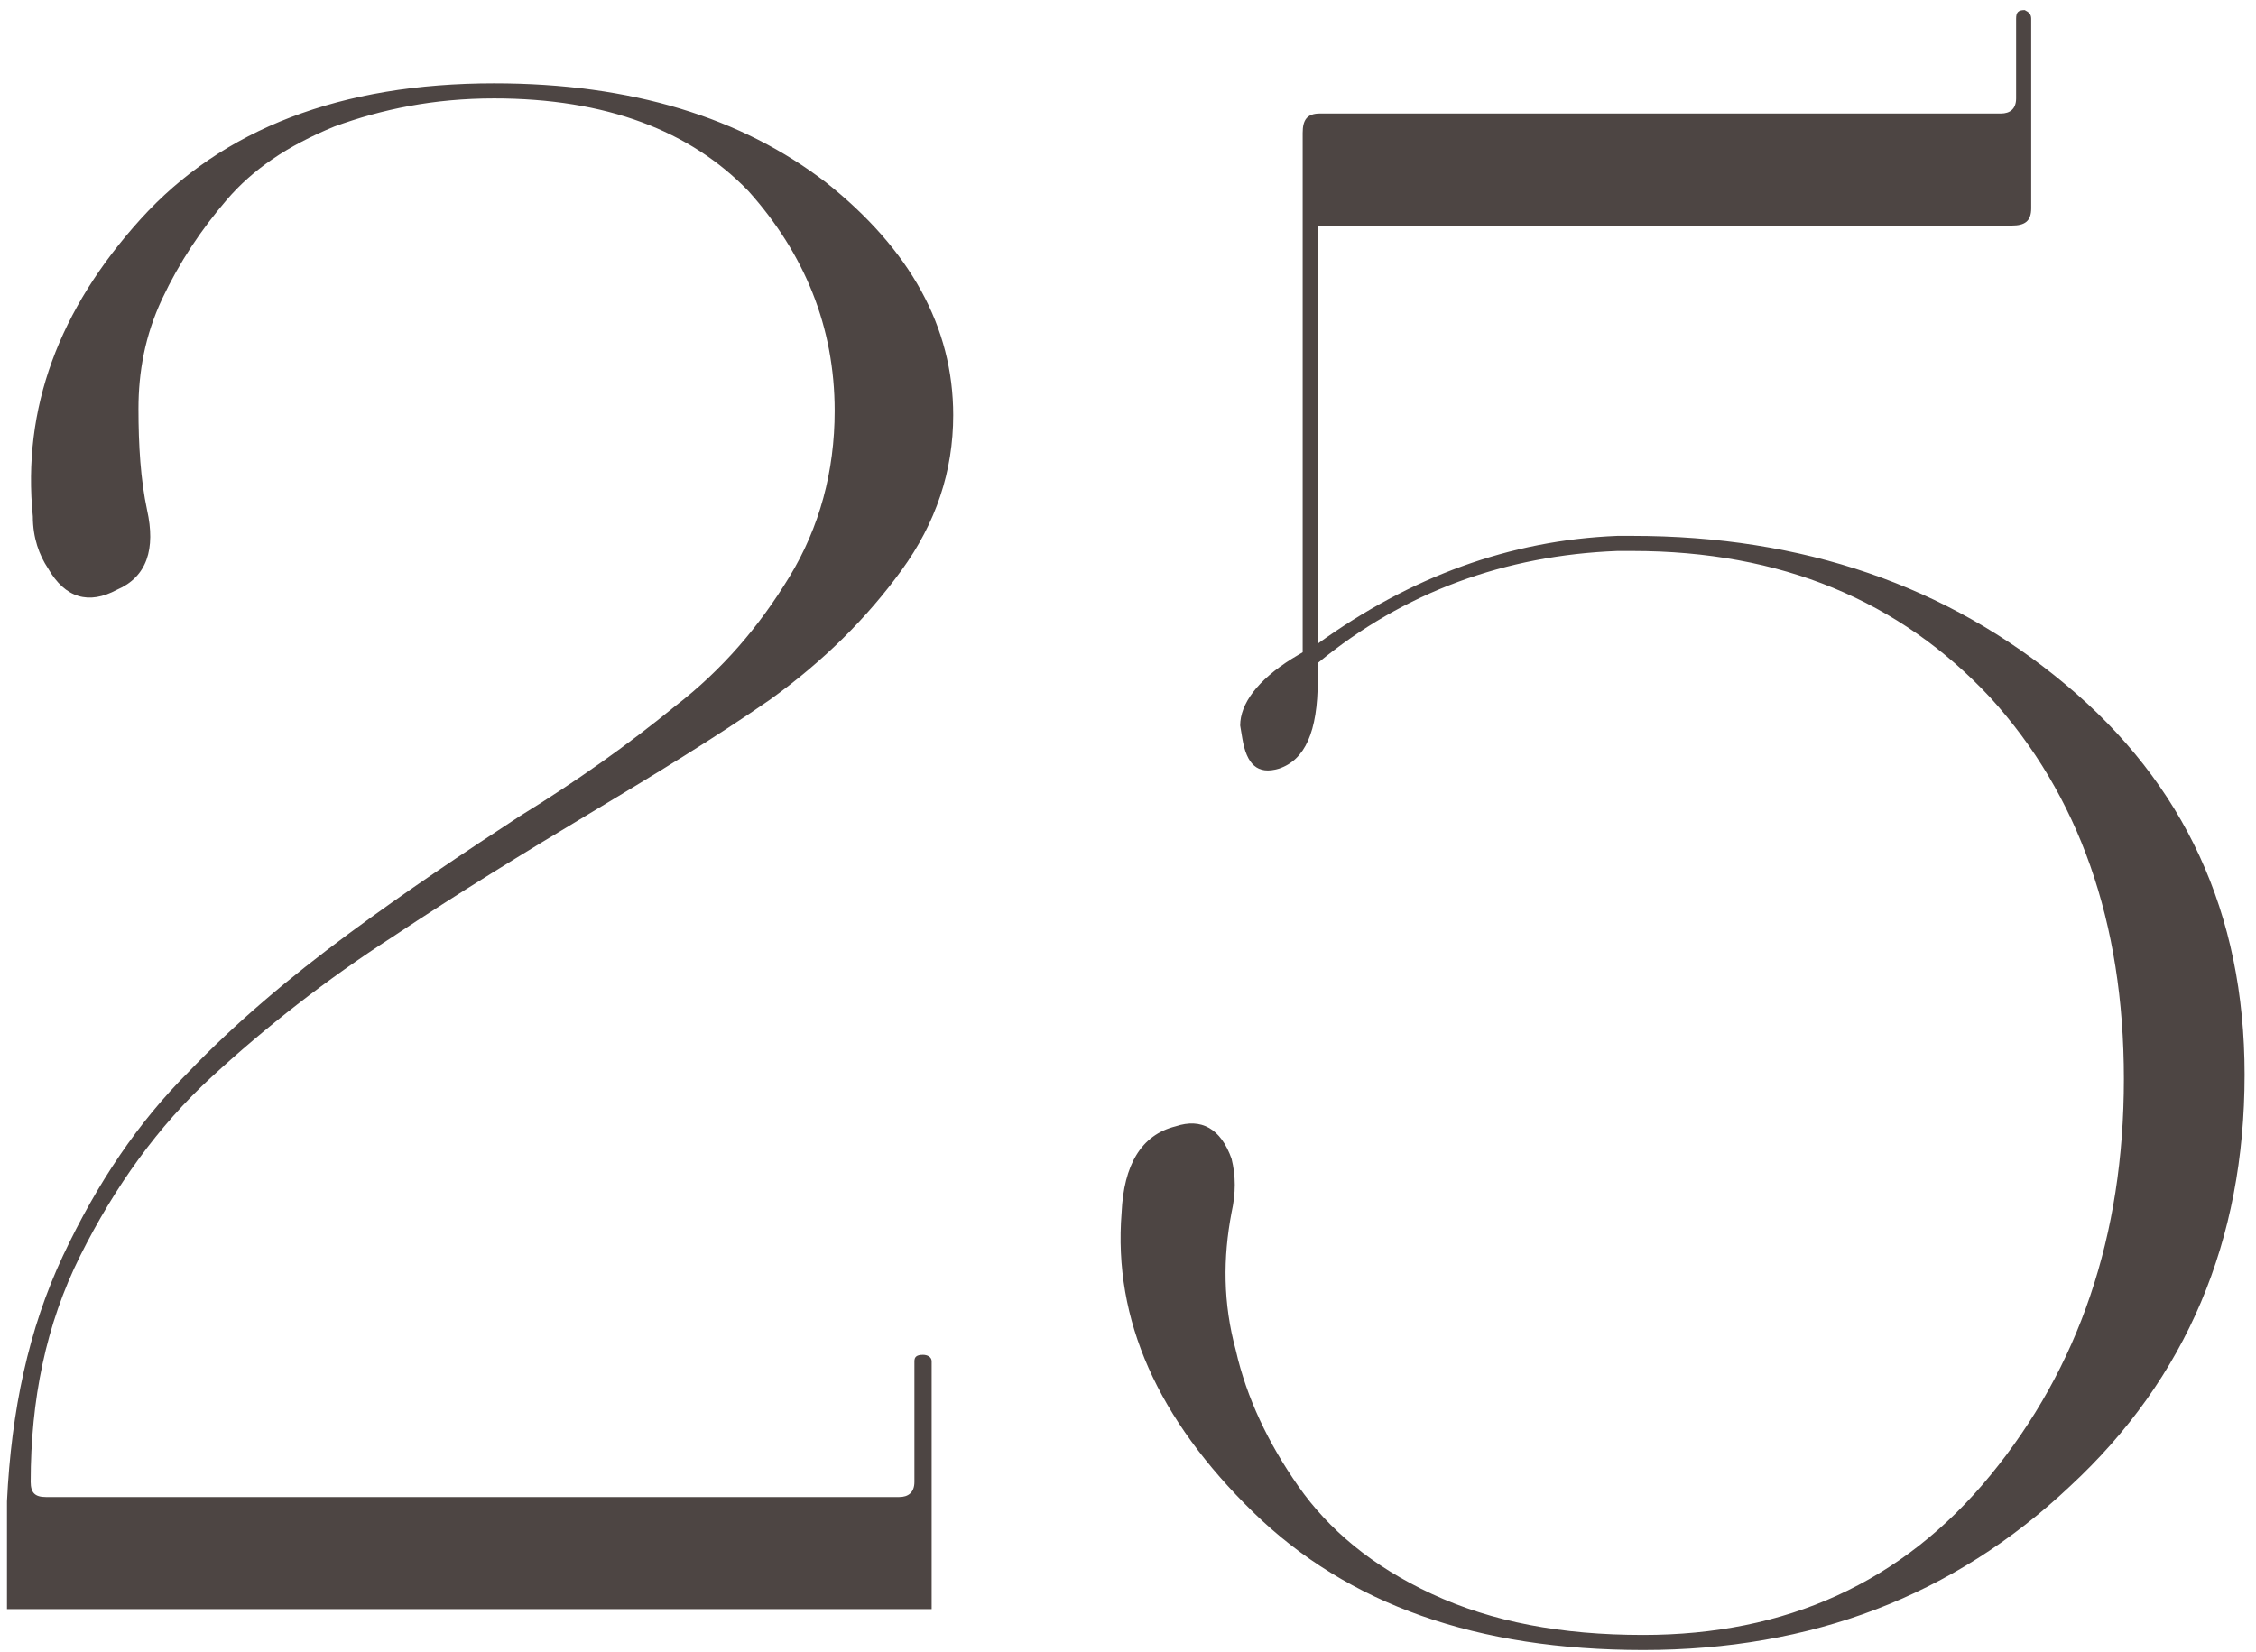 <?xml version="1.0" encoding="UTF-8"?> <svg xmlns="http://www.w3.org/2000/svg" width="157" height="115" viewBox="0 0 157 115" fill="none"><path d="M0.486 112V104.5C0.786 98.2 1.986 92.5 4.386 87.4C6.786 82.3 9.636 78.1 13.086 74.65C16.386 71.2 20.136 68.05 24.186 65.05C28.236 62.05 32.286 59.35 36.186 56.8C40.086 54.4 43.686 51.85 46.986 49.15C50.286 46.6 52.836 43.6 54.936 40.15C57.036 36.7 58.086 32.8 58.086 28.6C58.086 22.75 55.986 17.65 52.086 13.3C48.036 9.1 42.186 6.85 34.386 6.85C30.186 6.85 26.586 7.6 23.286 8.8C19.986 10.15 17.586 11.8 15.786 13.9C13.986 16 12.486 18.25 11.286 20.8C10.086 23.35 9.636 25.9 9.636 28.45C9.636 31 9.786 33.4 10.236 35.5C10.836 38.2 10.236 40.15 8.136 41.05C6.186 42.1 4.536 41.65 3.336 39.55C2.736 38.65 2.286 37.45 2.286 35.95C1.536 28.45 4.086 21.55 9.786 15.25C15.486 8.95 23.736 5.8 34.386 5.8C43.986 5.8 51.636 8.2 57.486 12.7C63.336 17.35 66.336 22.75 66.336 28.9C66.336 32.8 65.136 36.4 62.736 39.7C60.336 43 57.336 46 53.586 48.7C49.686 51.4 45.486 53.95 40.986 56.65C36.486 59.35 31.836 62.2 27.336 65.2C22.686 68.2 18.486 71.5 14.736 74.95C10.986 78.4 7.986 82.6 5.586 87.4C3.186 92.2 2.136 97.45 2.136 103.15C2.136 103.9 2.436 104.2 3.186 104.2H62.586C63.186 104.2 63.636 103.9 63.636 103.15V94.75C63.636 94.45 63.786 94.3 64.236 94.3C64.536 94.3 64.836 94.45 64.836 94.75V112H0.486ZM112.556 38.35C104.756 38.65 97.706 41.2 91.706 46.15V47.35C91.706 50.95 90.806 52.9 89.006 53.5C87.506 53.95 86.756 53.2 86.456 51.4L86.306 50.5C86.306 49 87.506 47.35 89.906 45.85L90.656 45.4V9.25C90.656 8.35 90.956 7.9 91.856 7.9H139.256C139.856 7.9 140.306 7.6 140.306 6.85V1.3C140.306 0.85 140.456 0.7 140.906 0.7C141.206 0.85 141.356 1 141.356 1.3V14.5C141.356 15.4 140.906 15.7 140.006 15.7H91.706V44.8C98.156 40.15 105.056 37.6 112.556 37.3H113.606C125.456 37.3 135.506 40.75 143.756 47.65C152.006 54.55 156.206 63.55 156.206 74.8C156.206 86.35 152.156 95.95 144.056 103.45C135.956 111.1 126.056 114.85 114.356 114.85C102.806 114.85 93.806 111.7 87.206 105.25C80.606 98.8 77.456 91.9 78.056 84.4C78.206 81.1 79.406 79 81.806 78.4C83.606 77.8 84.956 78.55 85.706 80.65C86.006 81.85 86.006 83.05 85.706 84.4C85.106 87.55 85.106 90.7 86.006 94C86.756 97.3 88.256 100.45 90.356 103.45C92.456 106.45 95.456 109 99.656 110.95C103.856 112.9 108.656 113.8 114.356 113.8C124.256 113.8 132.356 110.2 138.506 102.7C144.656 95.2 147.806 86.05 147.806 75.1C147.806 64.15 144.656 55.3 138.506 48.55C132.206 41.8 123.956 38.35 113.606 38.35H112.556Z" fill="#4D4543"></path></svg> 